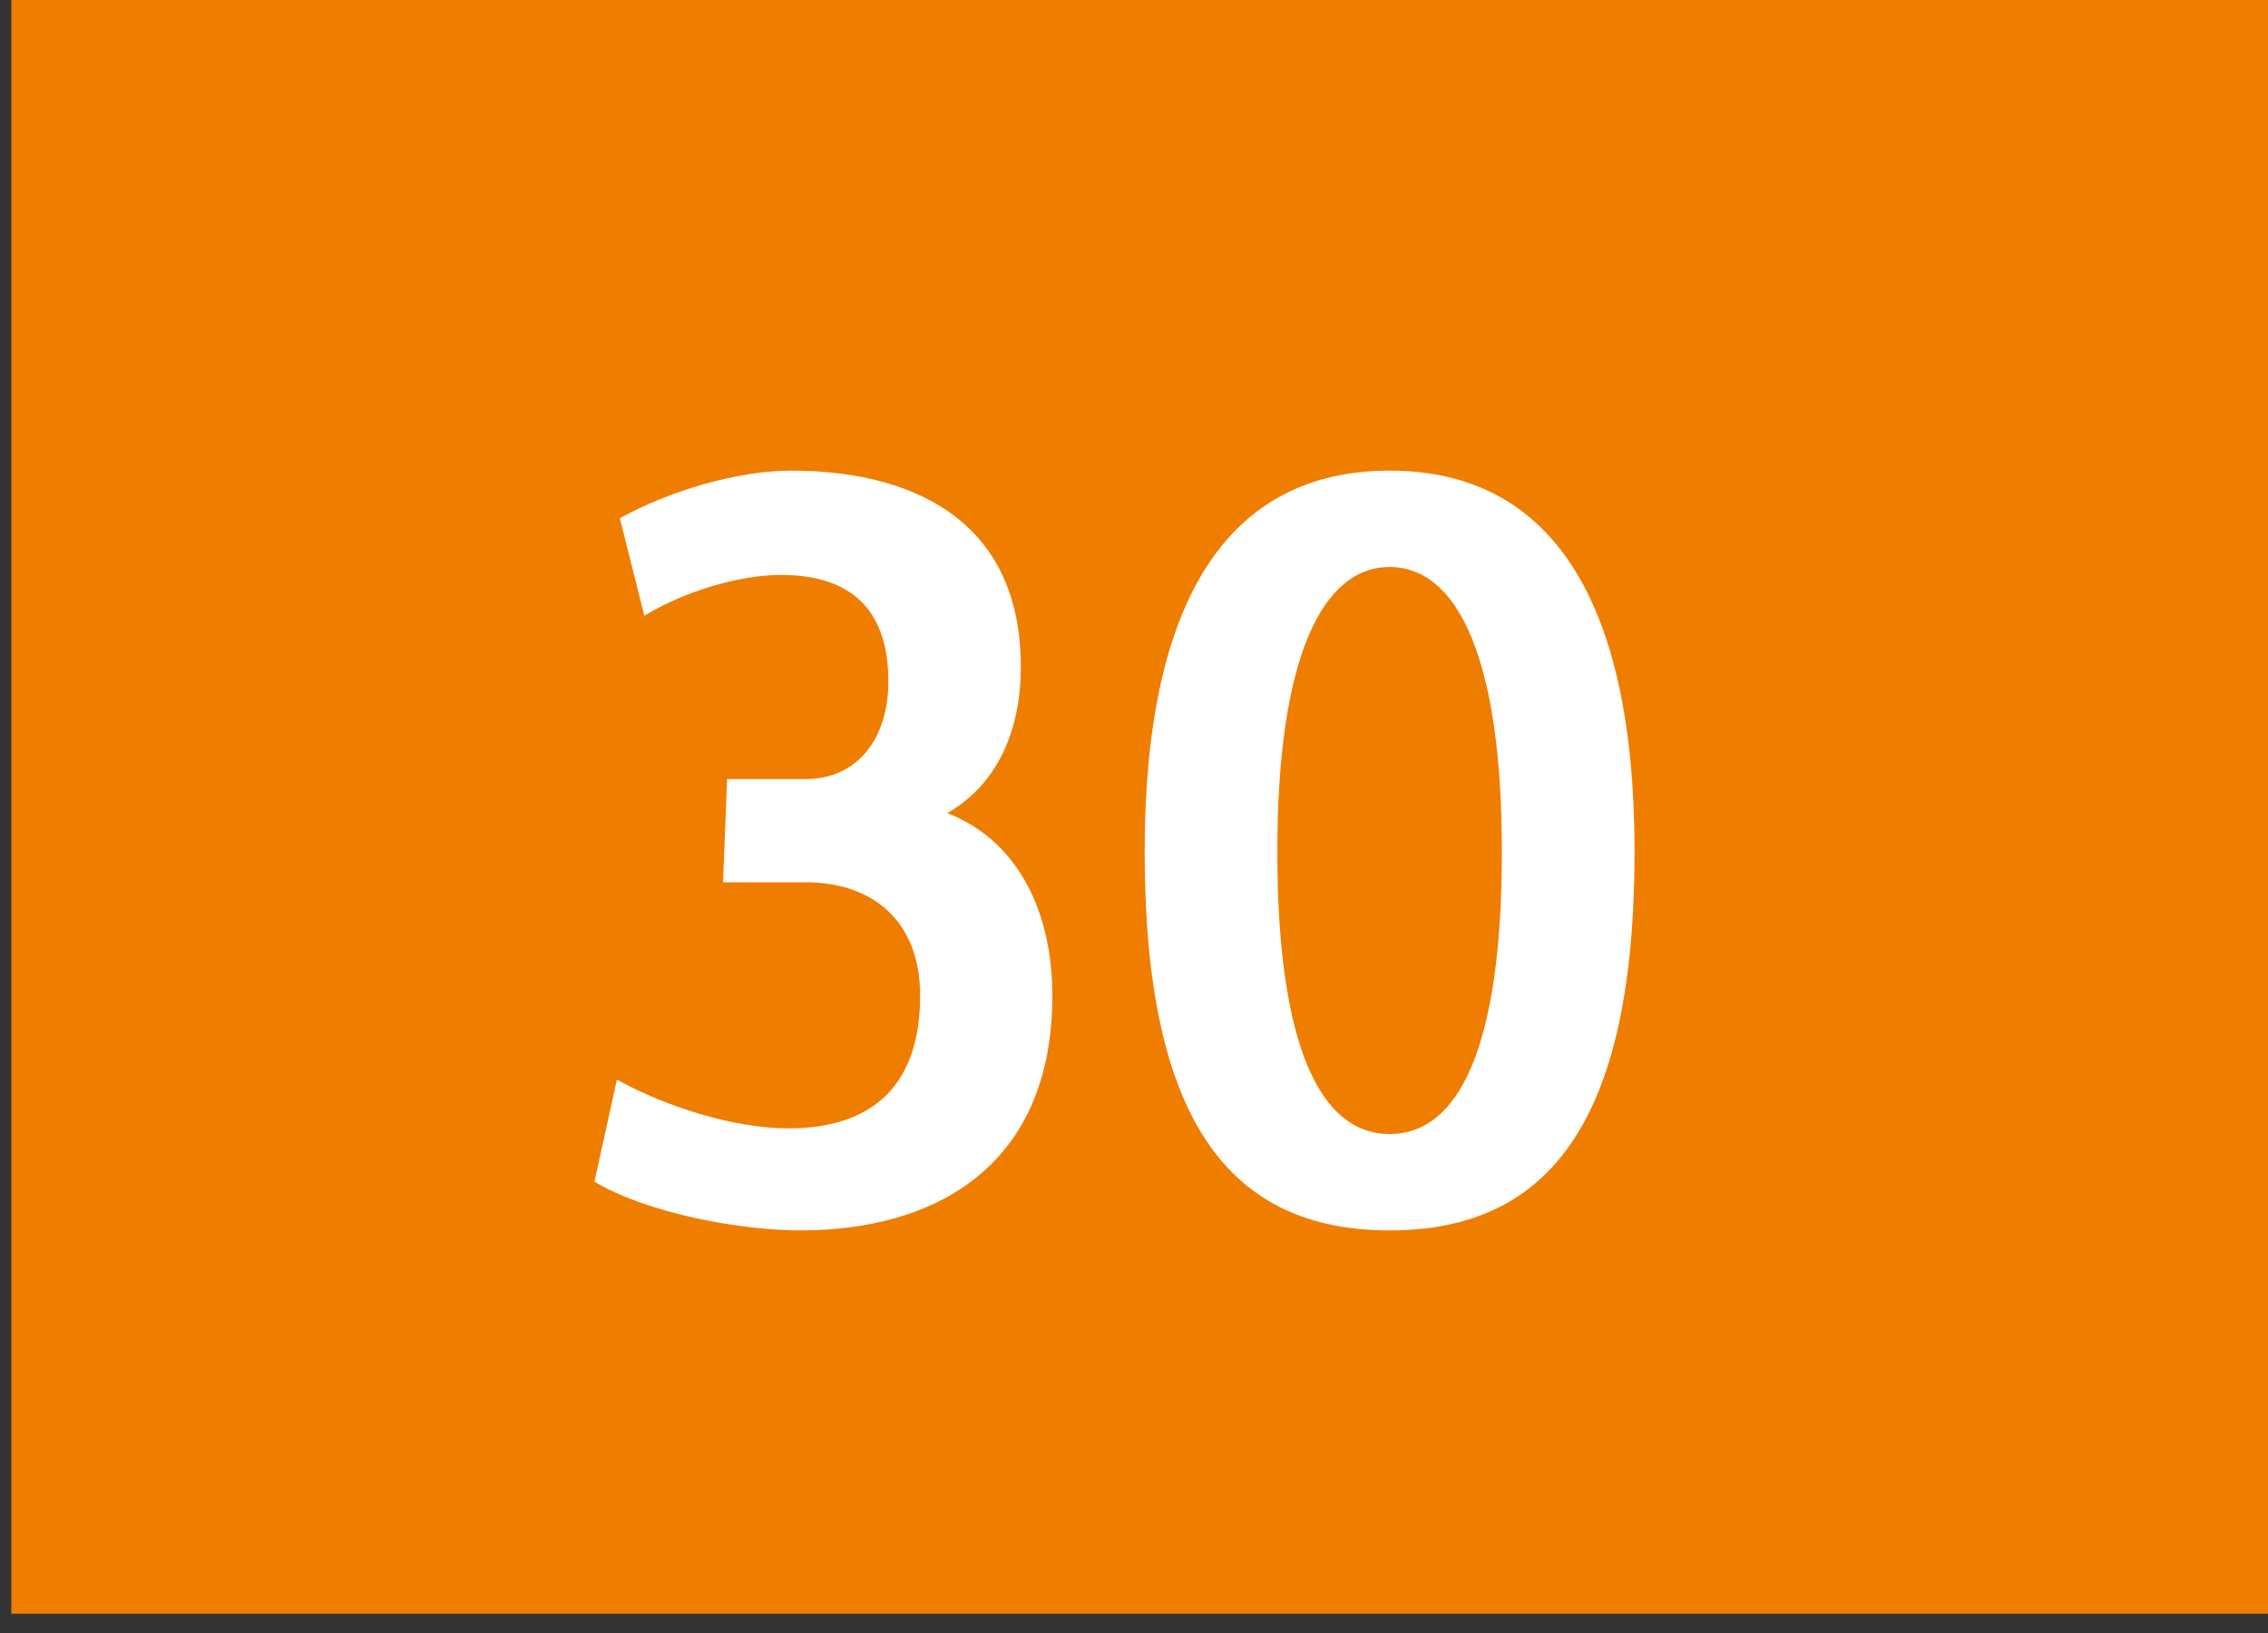 <svg width="100" height="72" viewBox="0 0 100 72" fill="none" xmlns="http://www.w3.org/2000/svg">
<rect x="0" y="0" width="100" height="72" fill="#333333" stroke="none"/>
<g clip-path="url(#clip0_7_258)">
<path d="M100 0H0.5V71.15H100V0Z" fill="#EF7D00"/>
<path d="M35.3 54.25C32.65 54.25 28.55 53.5 26.21 52.1L27.2 47.6C29.36 48.8 32.37 49.75 34.76 49.75C38.27 49.75 40.57 48.05 40.57 43.9C40.57 40.5 38.36 38.9 35.53 38.9H31.88L32.06 34.35H35.52C37.81 34.35 39.17 32.55 39.17 30.05C39.17 26.65 37.28 25.35 34.44 25.35C32.55 25.35 30.12 26.1 28.41 27.15L27.33 22.85C29.49 21.65 32.5 20.75 34.89 20.75C39.97 20.75 45.01 22.75 45.01 29.4C45.01 32.15 44.02 34.55 41.77 35.85C44.96 37.1 46.4 40.3 46.4 43.9C46.4 51.35 41.32 54.25 35.29 54.25H35.3Z" fill="white"/>
<path d="M61.27 54.25C54.21 54.25 50.47 49.4 50.47 37.55C50.47 26.5 54.12 20.75 61.27 20.75C68.42 20.75 72.07 26.5 72.07 37.55C72.07 49.4 68.33 54.25 61.27 54.25ZM61.27 25C58.3 25 56.32 29 56.32 37.55C56.32 46.1 58.21 50 61.27 50C64.33 50 66.22 46.15 66.22 37.55C66.22 28.95 64.24 25 61.27 25Z" fill="white"/>
</g>
<defs>
<clipPath id="clip0_7_258">
<rect width="99.5" height="71.15" fill="white" transform="translate(0.5)"/>
</clipPath>
</defs>
</svg>
